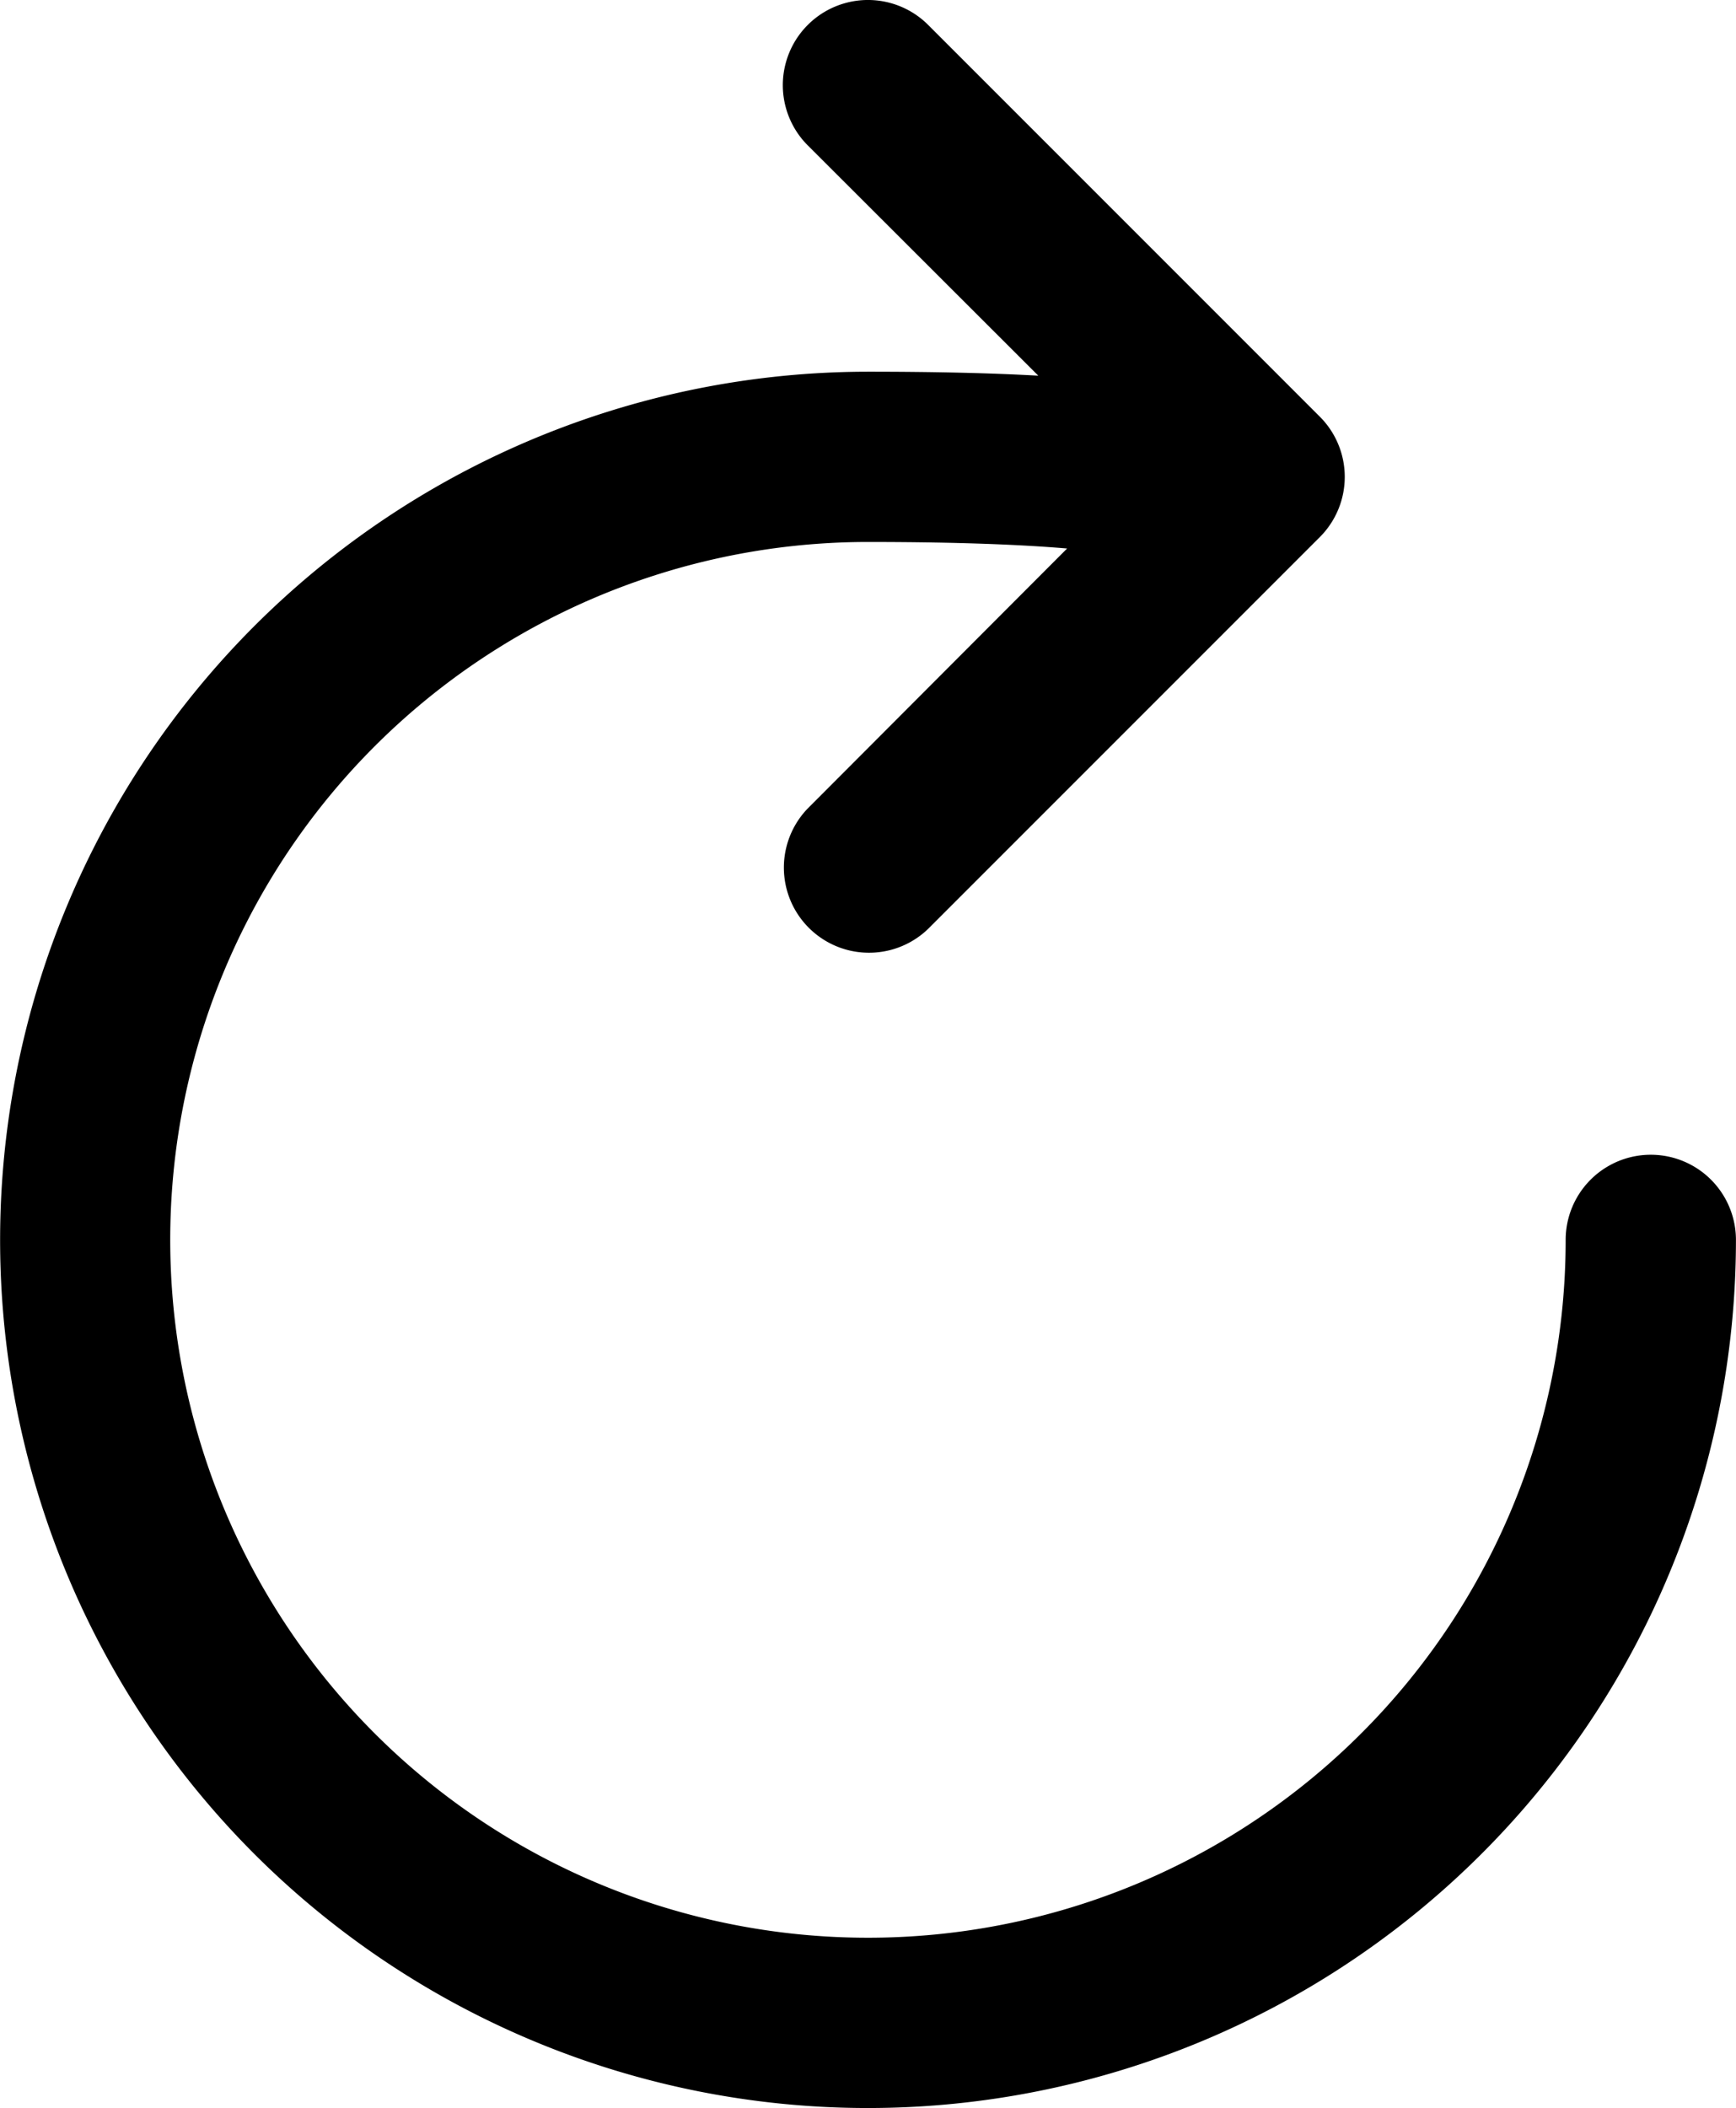 <svg xmlns="http://www.w3.org/2000/svg" width="30.584" height="37.131" viewBox="0 0 30.584 37.131">
  <path id="forward" d="M4.48,32.654A15.294,15.294,0,0,1,15.292,6.547c1.166,0,2.16.023,3,.07L14.231,2.561A1.5,1.5,0,0,1,16.352.439l6.9,6.9a1.5,1.5,0,0,1,0,2.121l-6.9,6.9a1.5,1.5,0,0,1-2.121-2.121L18.8,9.661c-.738-.063-1.849-.115-3.51-.115A12.292,12.292,0,1,0,27.583,21.839a1.5,1.5,0,1,1,3,0A15.293,15.293,0,0,1,4.48,32.654Z" transform="translate(0 0)" />
</svg>
